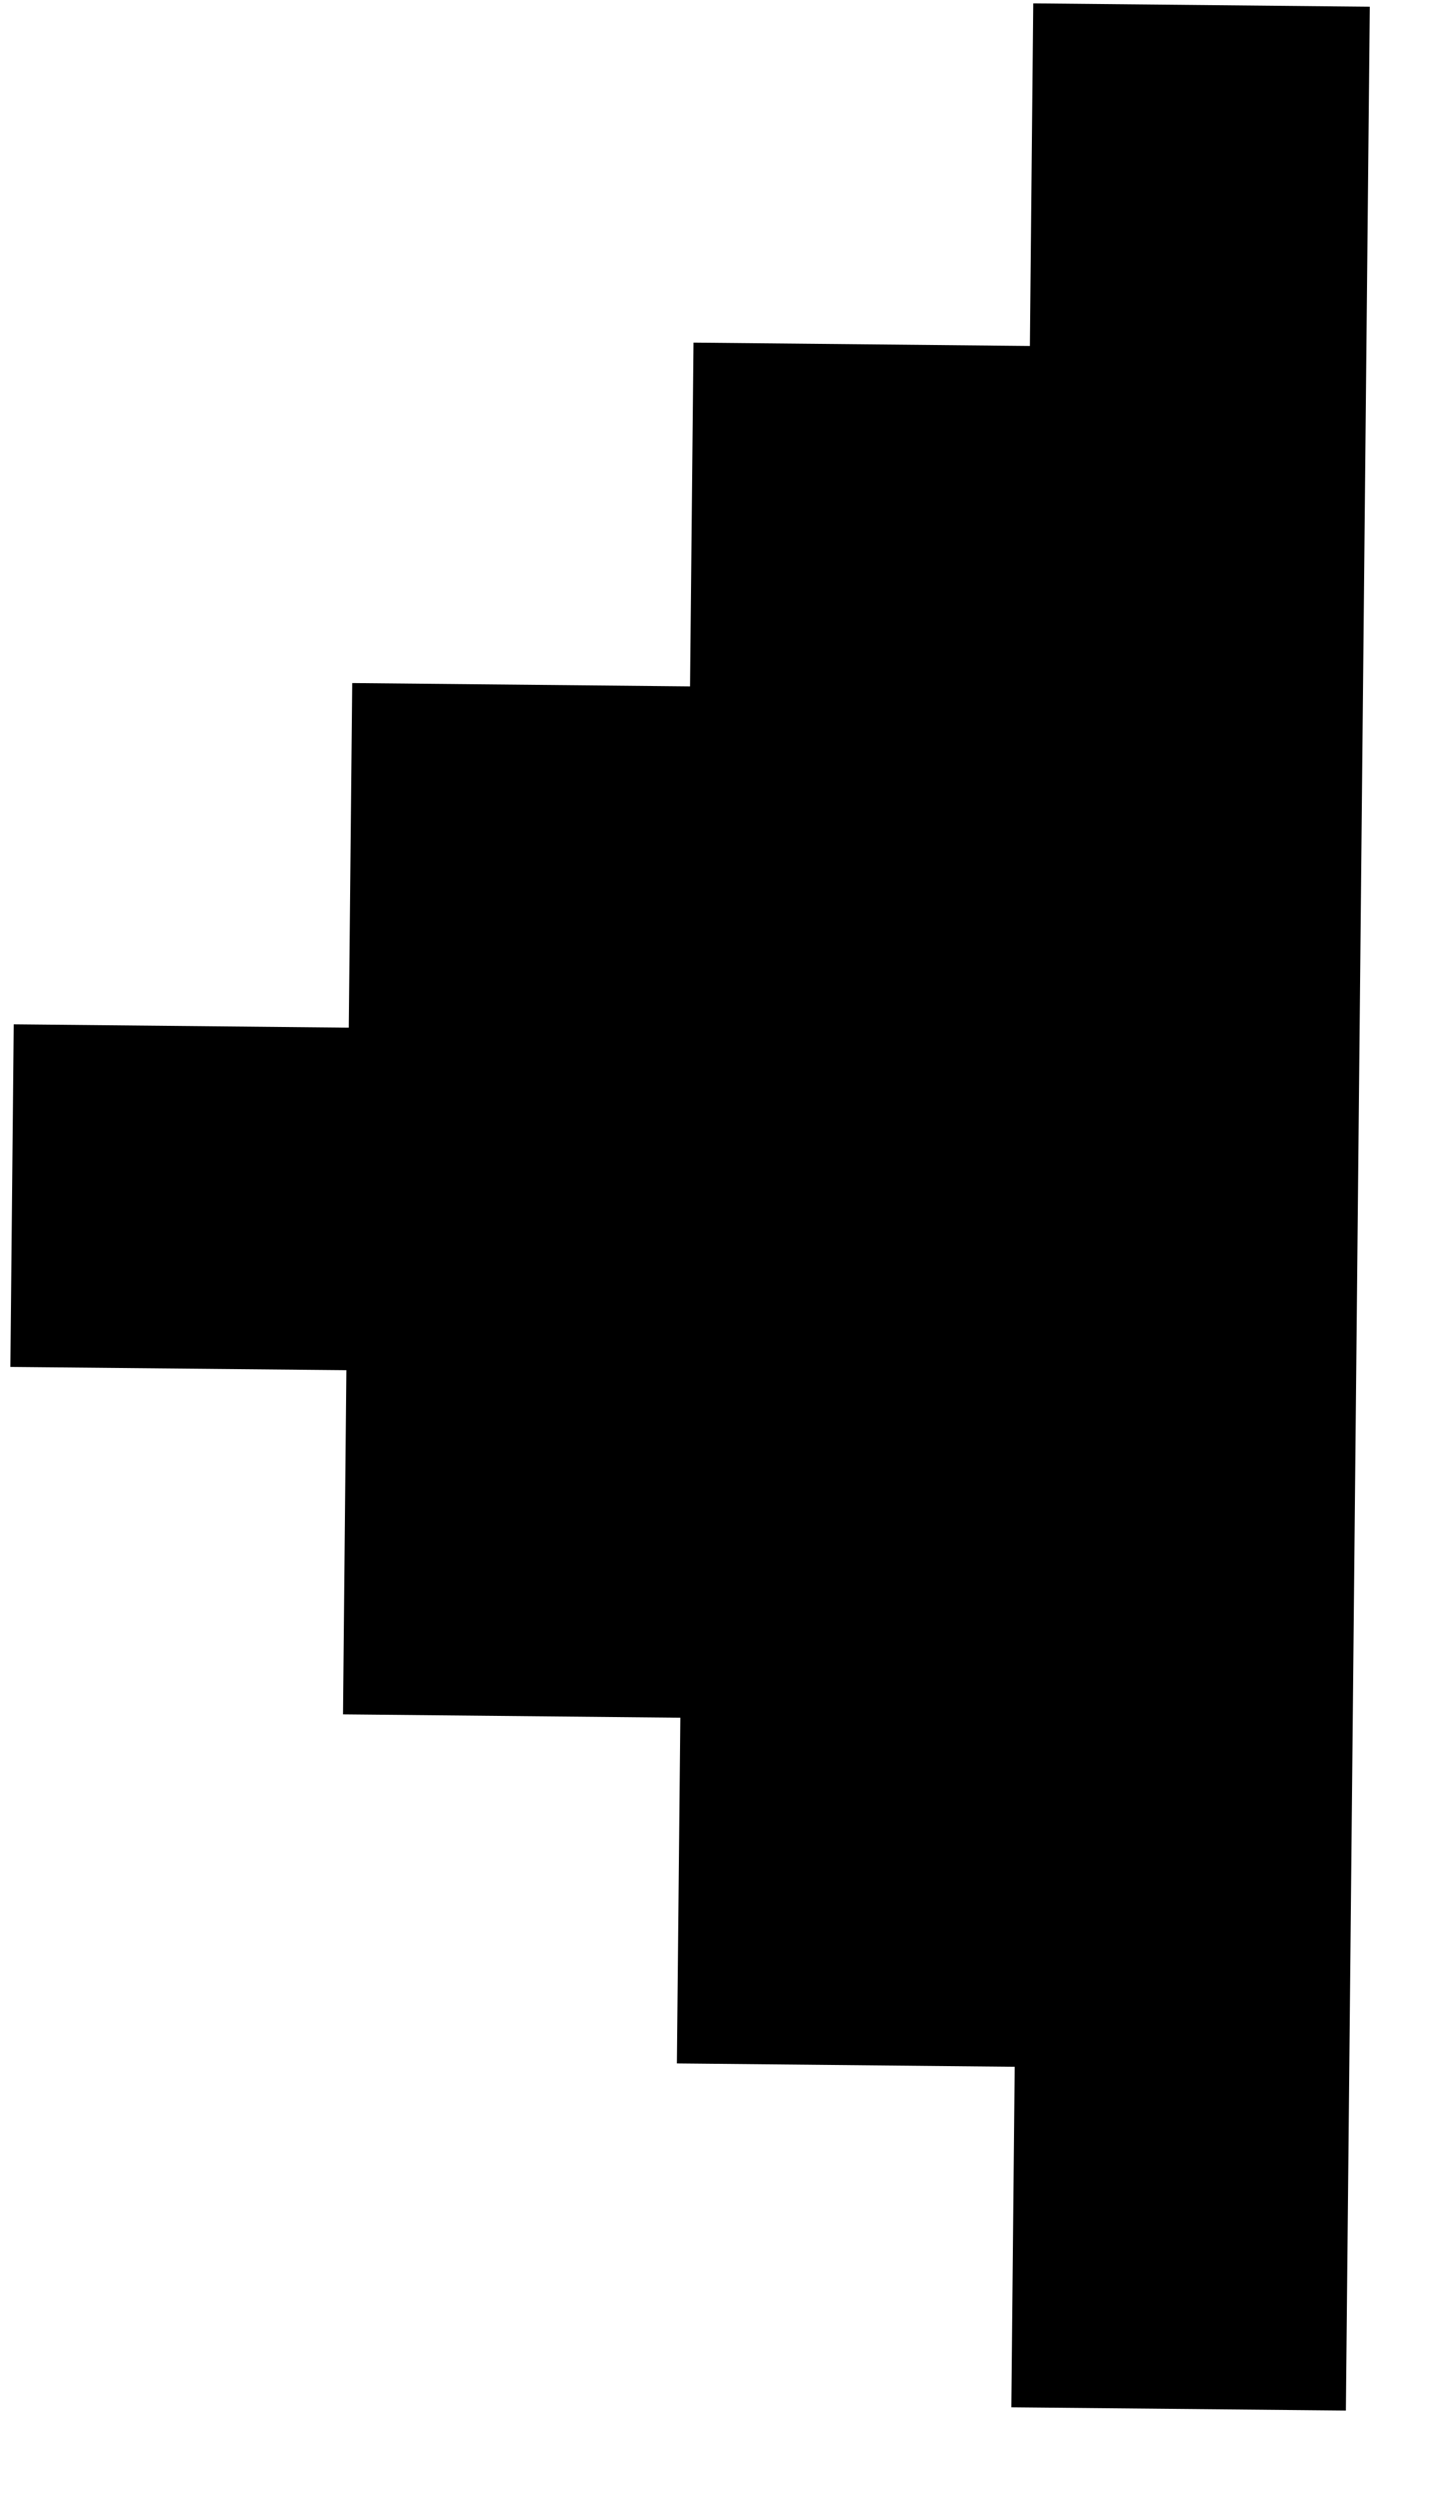 <svg width="15" height="26" viewBox="0 0 15 26" fill="none" xmlns="http://www.w3.org/2000/svg">
<path d="M3.603 14.249L0.108 14.215L0.143 10.652L3.628 10.687L3.664 7.103L7.178 7.138L7.214 3.563L10.713 3.598L10.748 0.035L14.249 0.07L14 25.068L10.52 25.034L10.555 21.493L7.041 21.458L7.077 17.863L3.568 17.828L3.603 14.249Z" fill="black"/>
</svg>
